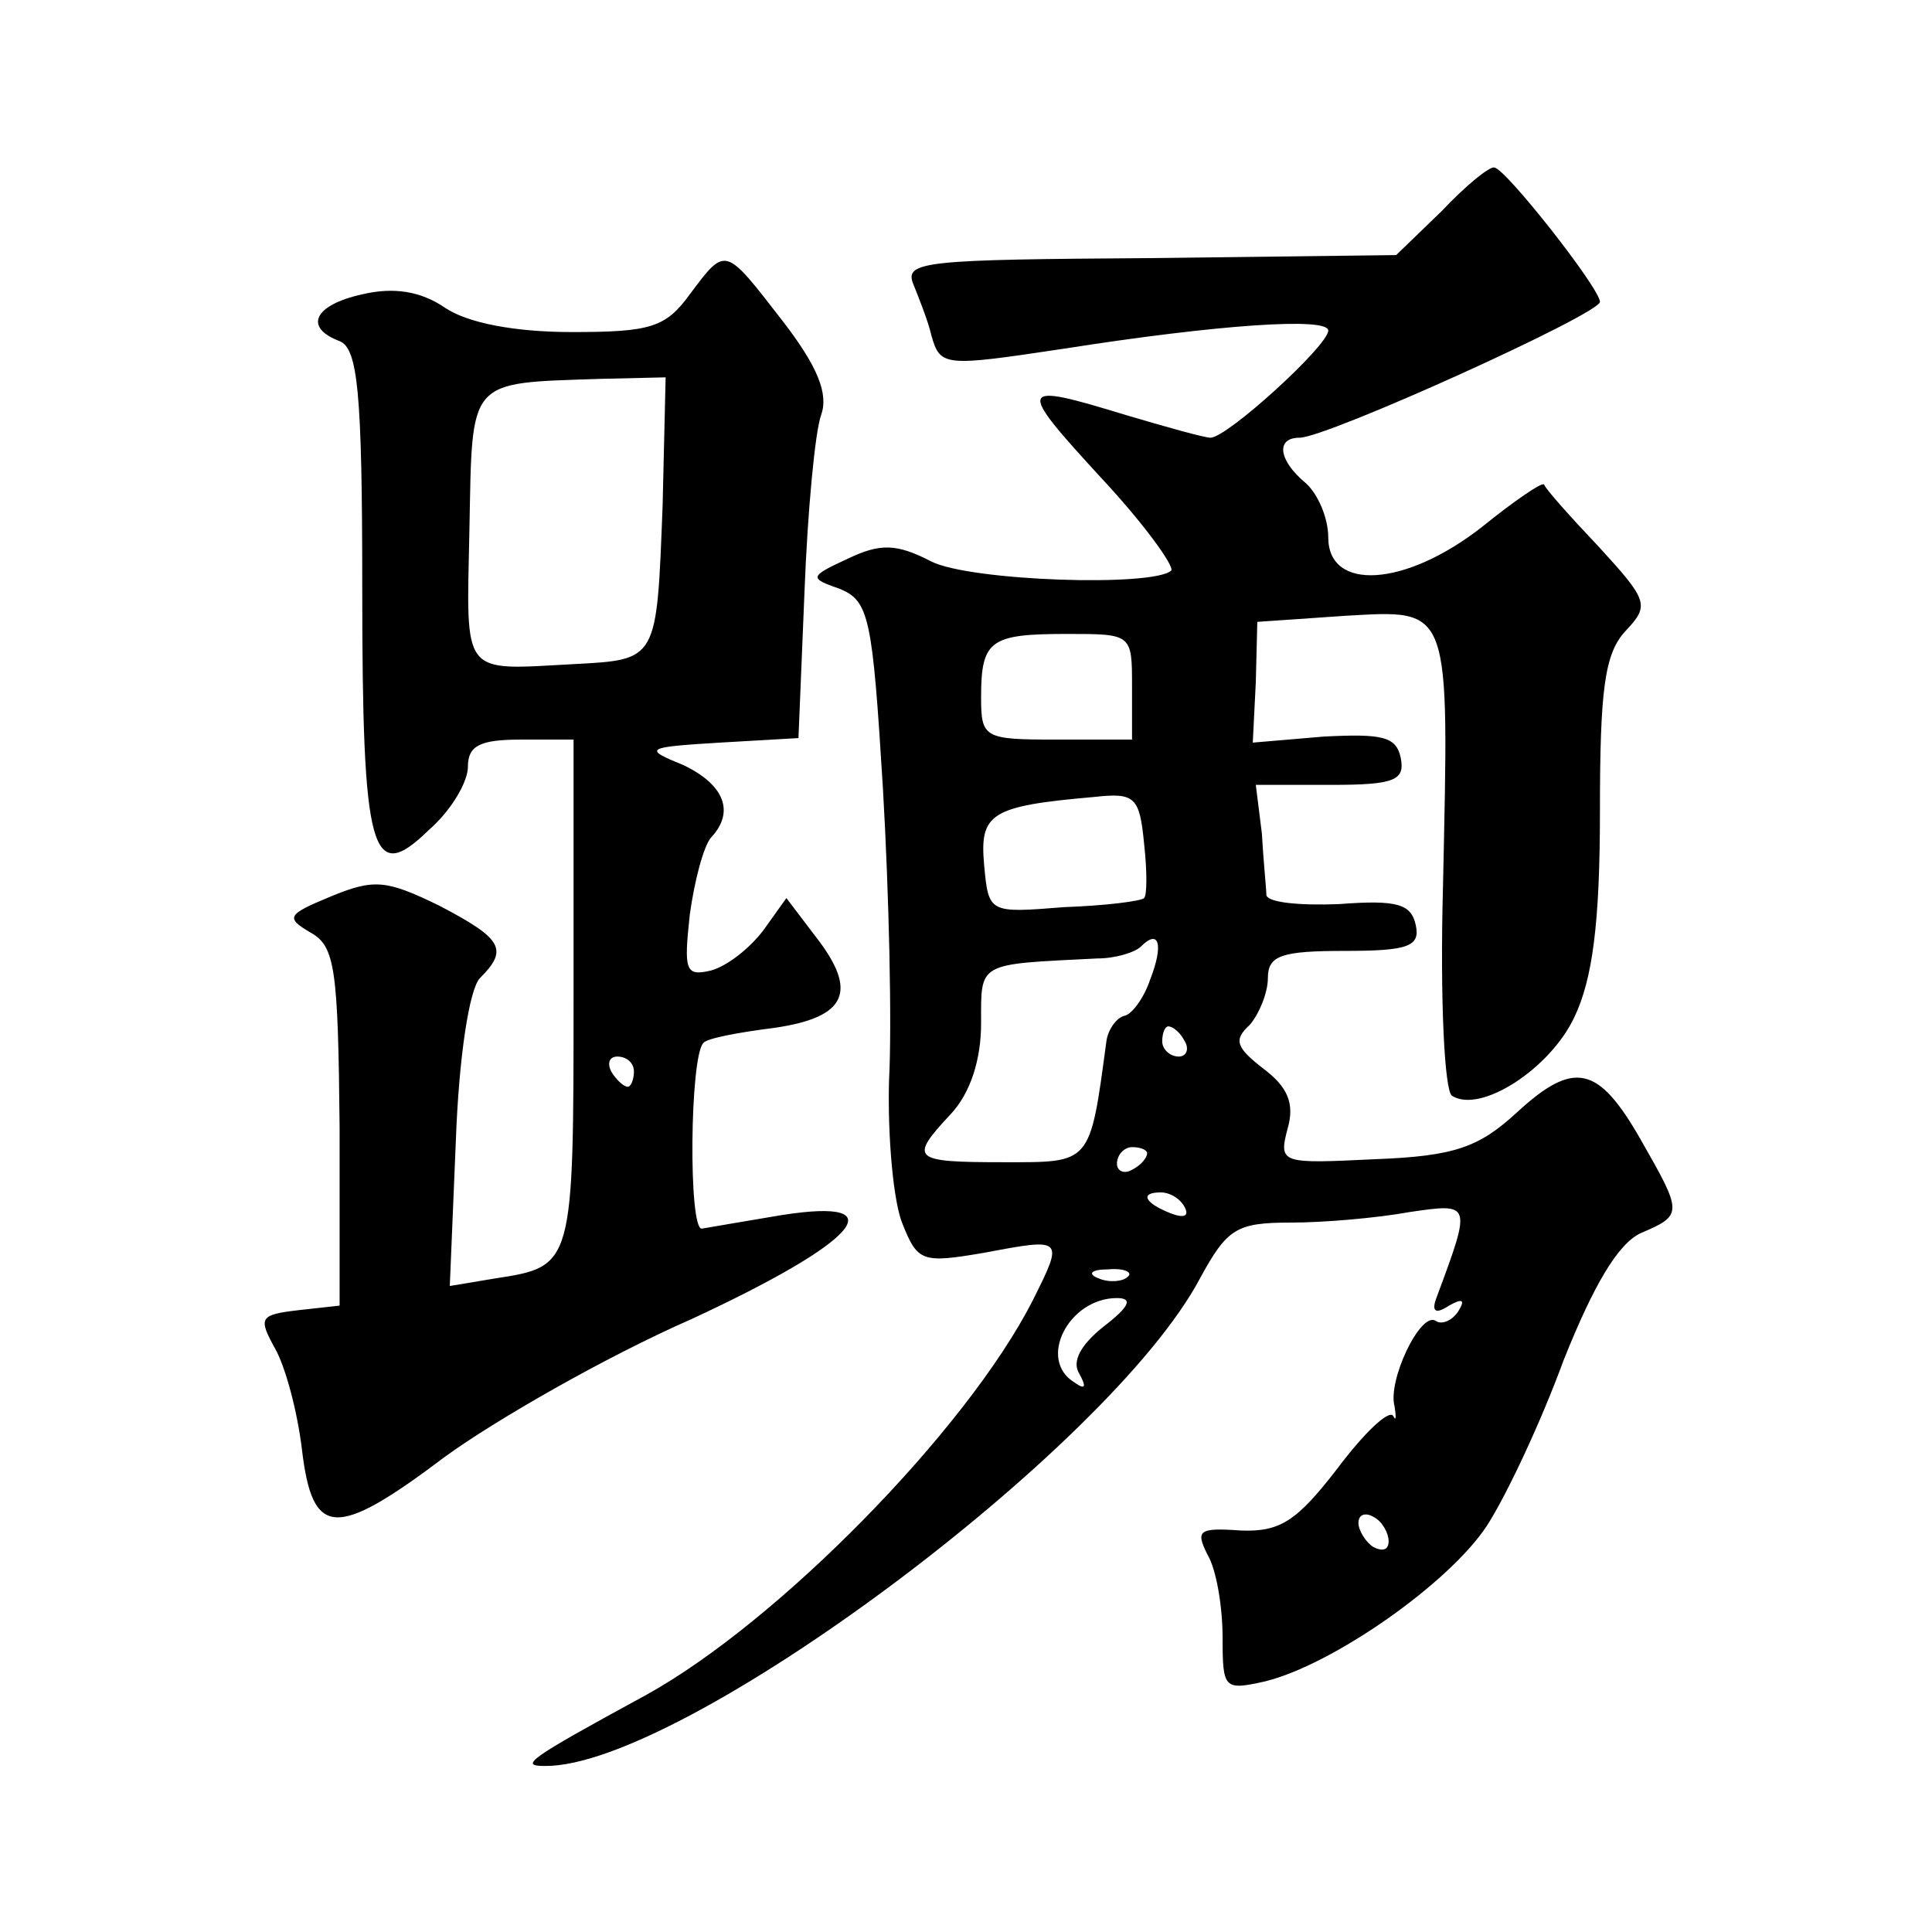 <?xml version="1.0" standalone="no"?>
<!DOCTYPE svg PUBLIC "-//W3C//DTD SVG 20010904//EN"
 "http://www.w3.org/TR/2001/REC-SVG-20010904/DTD/svg10.dtd">
<svg version="1.0" xmlns="http://www.w3.org/2000/svg"
 width="128pt" height="128pt" viewBox="0 0 128 128"
 preserveAspectRatio="xMidYMid meet">
<g transform="translate(0,128) scale(0.1,-0.1)"
fill="#0" stroke="none">
<path d="M955 1140 l-30 -29 -163 -2 c-148 -1 -163 -2 -157 -17 4 -10 10 -25 12
-34 6 -21 8 -21 88 -9 102 16 175 21 175 12 0 -10 -67 -71 -78 -71 -4 0 -29 7 -56
15 -72 22 -73 20 -17 -41 29 -31 49 -59 47 -62 -12 -11 -133 -7 -159 6 -23 12 -34
12 -55 2 -26 -12 -26 -13 -6 -20 20 -8 22 -19 29 -133 4 -69 6 -156 4 -193 -1 -38
3 -81 9 -95 10 -25 13 -26 54 -19 53 10 53 10 32 -32 -44 -86 -169 -213 -256 -261
-79 -43 -84 -47 -67 -47 90 -1 374 210 434 323 18 33 24 37 60 37 22 0 57 3 79
7 41 6 41 6 18 -56 -4 -10 -1 -12 8 -6 9 5 11 4 6 -4 -4 -6 -11 -9 -15 -6 -10 6
-32 -40 -27 -57 1 -7 1 -10 -1 -6 -3 4 -19 -11 -37 -35 -27 -35 -38 -42 -64 -41
-28 2 -30 0 -22 -16 6 -10 10 -35 10 -55 0 -34 1 -35 28 -29 45 11 122 65 147 103
13 20 36 69 51 110 20 50 36 77 51 84 28 12 28 13 0 62 -28 49 -44 53 -82 18 -25
-23 -41 -29 -94 -31 -62 -3 -64 -3 -58 20 5 17 0 28 -16 40 -18 14 -20 19 -9 29
6 7 12 21 12 31 0 15 9 18 51 18 42 0 50 3 47 17 -3 14 -12 17 -51 14 -26 -1 -47
1 -48 6 0 4 -2 23 -3 41 l-4 32 50 0 c42 0 49 3 46 18 -3 14 -12 16 -51 14 l-47
-4 2 40 1 40 58 4 c71 4 69 8 65 -180 -2 -74 1 -135 6 -138 19 -12 65 18 81 52
12 25 17 62 17 136 0 81 3 105 17 120 16 17 15 20 -18 56 -19 20 -35 38 -36 41
-1 2 -20 -11 -41 -28 -51 -40 -102 -43 -102 -7 0 13 -7 29 -15 36 -18 15 -20 30
-4 30 18 0 199 82 199 90 0 9 -63 89 -70 89 -3 1 -19 -12 -35 -29z m-205 -315 l0
-35 -50 0 c-48 0 -50 1 -50 28 0 38 6 42 57 42 43 0 43 0 43 -35z m8 -140 c-2 -2
-25 -5 -53 -6 -50 -4 -50 -4 -53 28 -3 34 4 39 73 45 27 3 30 0 33 -31 2 -18 2
-34 0 -36z m4 -54 c-4 -12 -12 -23 -17 -24 -5 -1 -11 -9 -12 -17 -11 -82 -10 -80
-68 -80 -61 0 -63 2 -35 32 13 14 20 36 20 60 0 41 -3 39 77 43 12 0 25 4 29 8
12 12 15 1 6 -22z m23 -41 c3 -5 1 -10 -4 -10 -6 0 -11 5 -11 10 0 6 2 10 4 10
3 0 8 -4 11 -10z m-25 -74 c0 -3 -4 -8 -10 -11 -5 -3 -10 -1 -10 4 0 6 5 11 10
11 6 0 10 -2 10 -4z m25 -36 c3 -6 -1 -7 -9 -4 -18 7 -21 14 -7 14 6 0 13 -4 16
-10z m-38 -46 c-3 -3 -12 -4 -19 -1 -8 3 -5 6 6 6 11 1 17 -2 13 -5z m-16 -33 c-15
-12 -21 -23 -16 -31 5 -9 4 -11 -3 -6 -25 15 -4 56 28 56 11 0 8 -6 -9 -19z m189
-142 c0 -6 -4 -7 -10 -4 -5 3 -10 11 -10 16 0 6 5 7 10 4 6 -3 10 -11 10 -16z M457
1085 c-16 -22 -26 -25 -78 -25 -38 0 -69 6 -84 16 -16 11 -34 14 -55 9 -32 -7 -39
-22 -15 -31 12 -5 15 -33 15 -163 0 -177 6 -198 44 -161 15 13 26 32 26 42 0 14
8 18 35 18 l35 0 0 -169 c0 -180 0 -180 -52 -188 l-30 -5 4 96 c2 56 9 101 16 108
19 19 15 26 -27 48 -35 17 -43 18 -72 6 -29 -12 -30 -14 -13 -24 16 -9 18 -24 19
-129 l0 -118 -27 -3 c-26 -3 -27 -5 -16 -25 7 -12 15 -42 18 -67 7 -59 22 -60 95
-5 33 24 106 66 163 91 110 51 137 81 60 69 -24 -4 -47 -8 -53 -9 -9 -1 -8 114
1 123 2 3 23 7 47 10 48 7 56 24 27 61 l-19 25 -15 -21 c-9 -12 -24 -24 -35 -27
-17 -4 -18 0 -14 37 3 22 9 45 14 51 16 17 9 35 -18 48 -27 11 -26 12 24 15 l52
3 4 97 c2 53 7 106 11 117 5 14 -2 32 -26 63 -38 49 -37 49 -61 17z m-18 -140 c-4
-103 -3 -102 -59 -105 -75 -4 -71 -9 -69 89 2 101 -2 97 87 100 l43 1 -2 -85z m-19
-375 c0 -5 -2 -10 -4 -10 -3 0 -8 5 -11 10 -3 6 -1 10 4 10 6 0 11 -4 11 -10z"/>
</g>
</svg>
